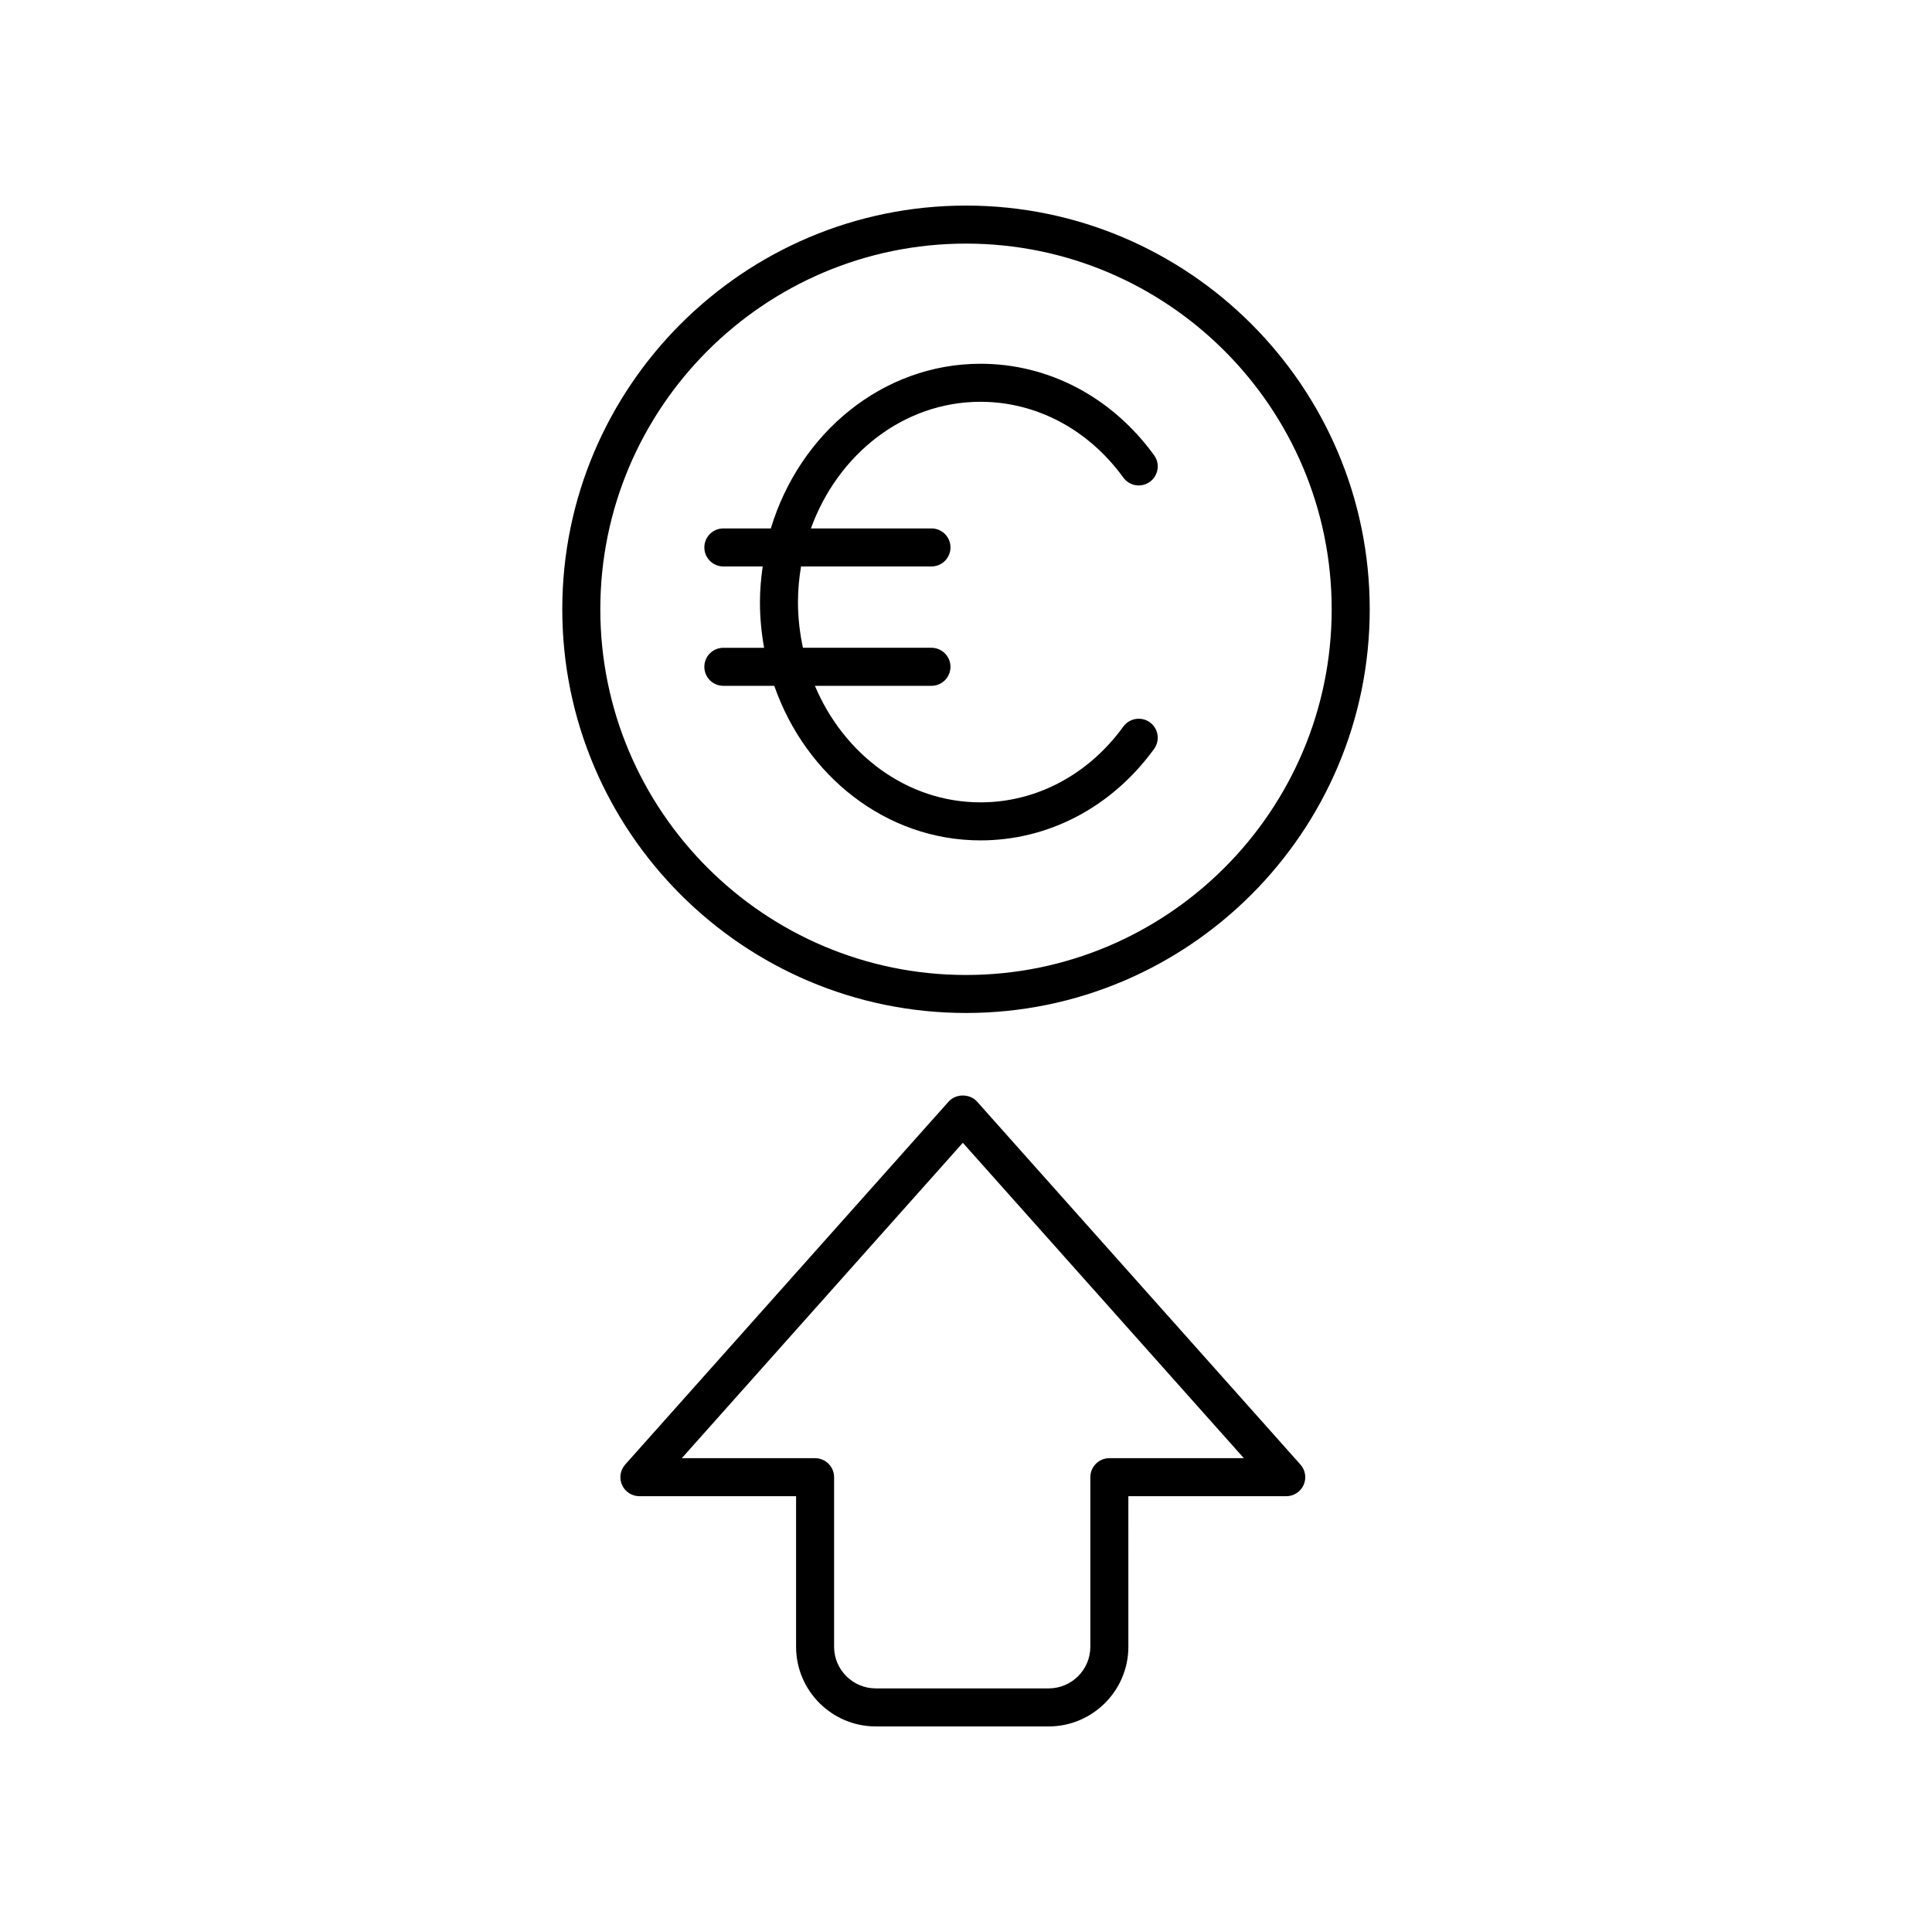 <?xml version="1.0" encoding="UTF-8"?>
<!-- Uploaded to: ICON Repo, www.iconrepo.com, Generator: ICON Repo Mixer Tools -->
<svg fill="#000000" width="800px" height="800px" version="1.1" viewBox="144 144 512 512" xmlns="http://www.w3.org/2000/svg">
 <g>
  <path d="m376.09 601.52h45.816c11.648 0 21.125-9.477 21.125-21.121l-0.004-39.887h41.844c1.984 0 3.785-1.168 4.598-2.977 0.812-1.812 0.484-3.93-0.836-5.41l-85.711-96.195c-1.914-2.144-5.609-2.144-7.523 0l-85.715 96.191c-1.32 1.48-1.648 3.602-0.836 5.41 0.812 1.812 2.613 2.977 4.598 2.977h41.523v39.887c-0.004 11.648 9.473 21.125 21.121 21.125zm-51.41-71.086 74.48-83.582 74.477 83.582h-35.645c-2.781 0-5.039 2.254-5.039 5.039v44.926c0 6.09-4.957 11.043-11.047 11.043h-45.816c-6.09 0-11.047-4.953-11.047-11.047v-44.922c0-2.785-2.254-5.039-5.039-5.039z"/>
  <path d="m403.85 250.48c14.785 0 28.582 7.32 37.844 20.082 1.637 2.262 4.785 2.754 7.039 1.121 2.25-1.633 2.754-4.789 1.121-7.035-11.184-15.41-27.949-24.246-46.004-24.246-25.93 0-47.938 18.344-55.57 43.637h-12.582c-2.781 0-5.039 2.254-5.039 5.039 0 2.785 2.254 5.039 5.039 5.039h10.422c-0.43 3.086-0.727 6.223-0.727 9.438 0 4.148 0.395 8.191 1.105 12.117h-10.801c-2.781 0-5.039 2.254-5.039 5.039s2.254 5.039 5.039 5.039h13.492c8.34 23.891 29.664 40.961 54.66 40.961 18.055 0 34.82-8.836 46.004-24.246 1.633-2.25 1.133-5.402-1.121-7.035-2.25-1.629-5.402-1.125-7.039 1.121-9.262 12.762-23.059 20.082-37.844 20.082-19.449 0-36.215-12.684-43.891-30.883h30.887c2.781 0 5.039-2.254 5.039-5.039s-2.254-5.039-5.039-5.039h-34.055c-0.836-3.898-1.32-7.945-1.32-12.117 0-3.227 0.305-6.367 0.812-9.438h34.566c2.781 0 5.039-2.254 5.039-5.039 0-2.785-2.254-5.039-5.039-5.039h-31.945c7.098-19.625 24.551-33.559 44.945-33.559z"/>
  <path d="m400 198.48c-58.992 0-106.99 47.996-106.99 106.99 0 58.992 47.996 106.98 106.99 106.98s106.99-47.996 106.99-106.98c0-59-47.996-106.99-106.99-106.99zm0 203.9c-53.438 0-96.91-43.473-96.91-96.91-0.004-53.441 43.473-96.914 96.91-96.914s96.91 43.473 96.91 96.914c0 53.438-43.477 96.91-96.91 96.91z"/>
 </g>
</svg>